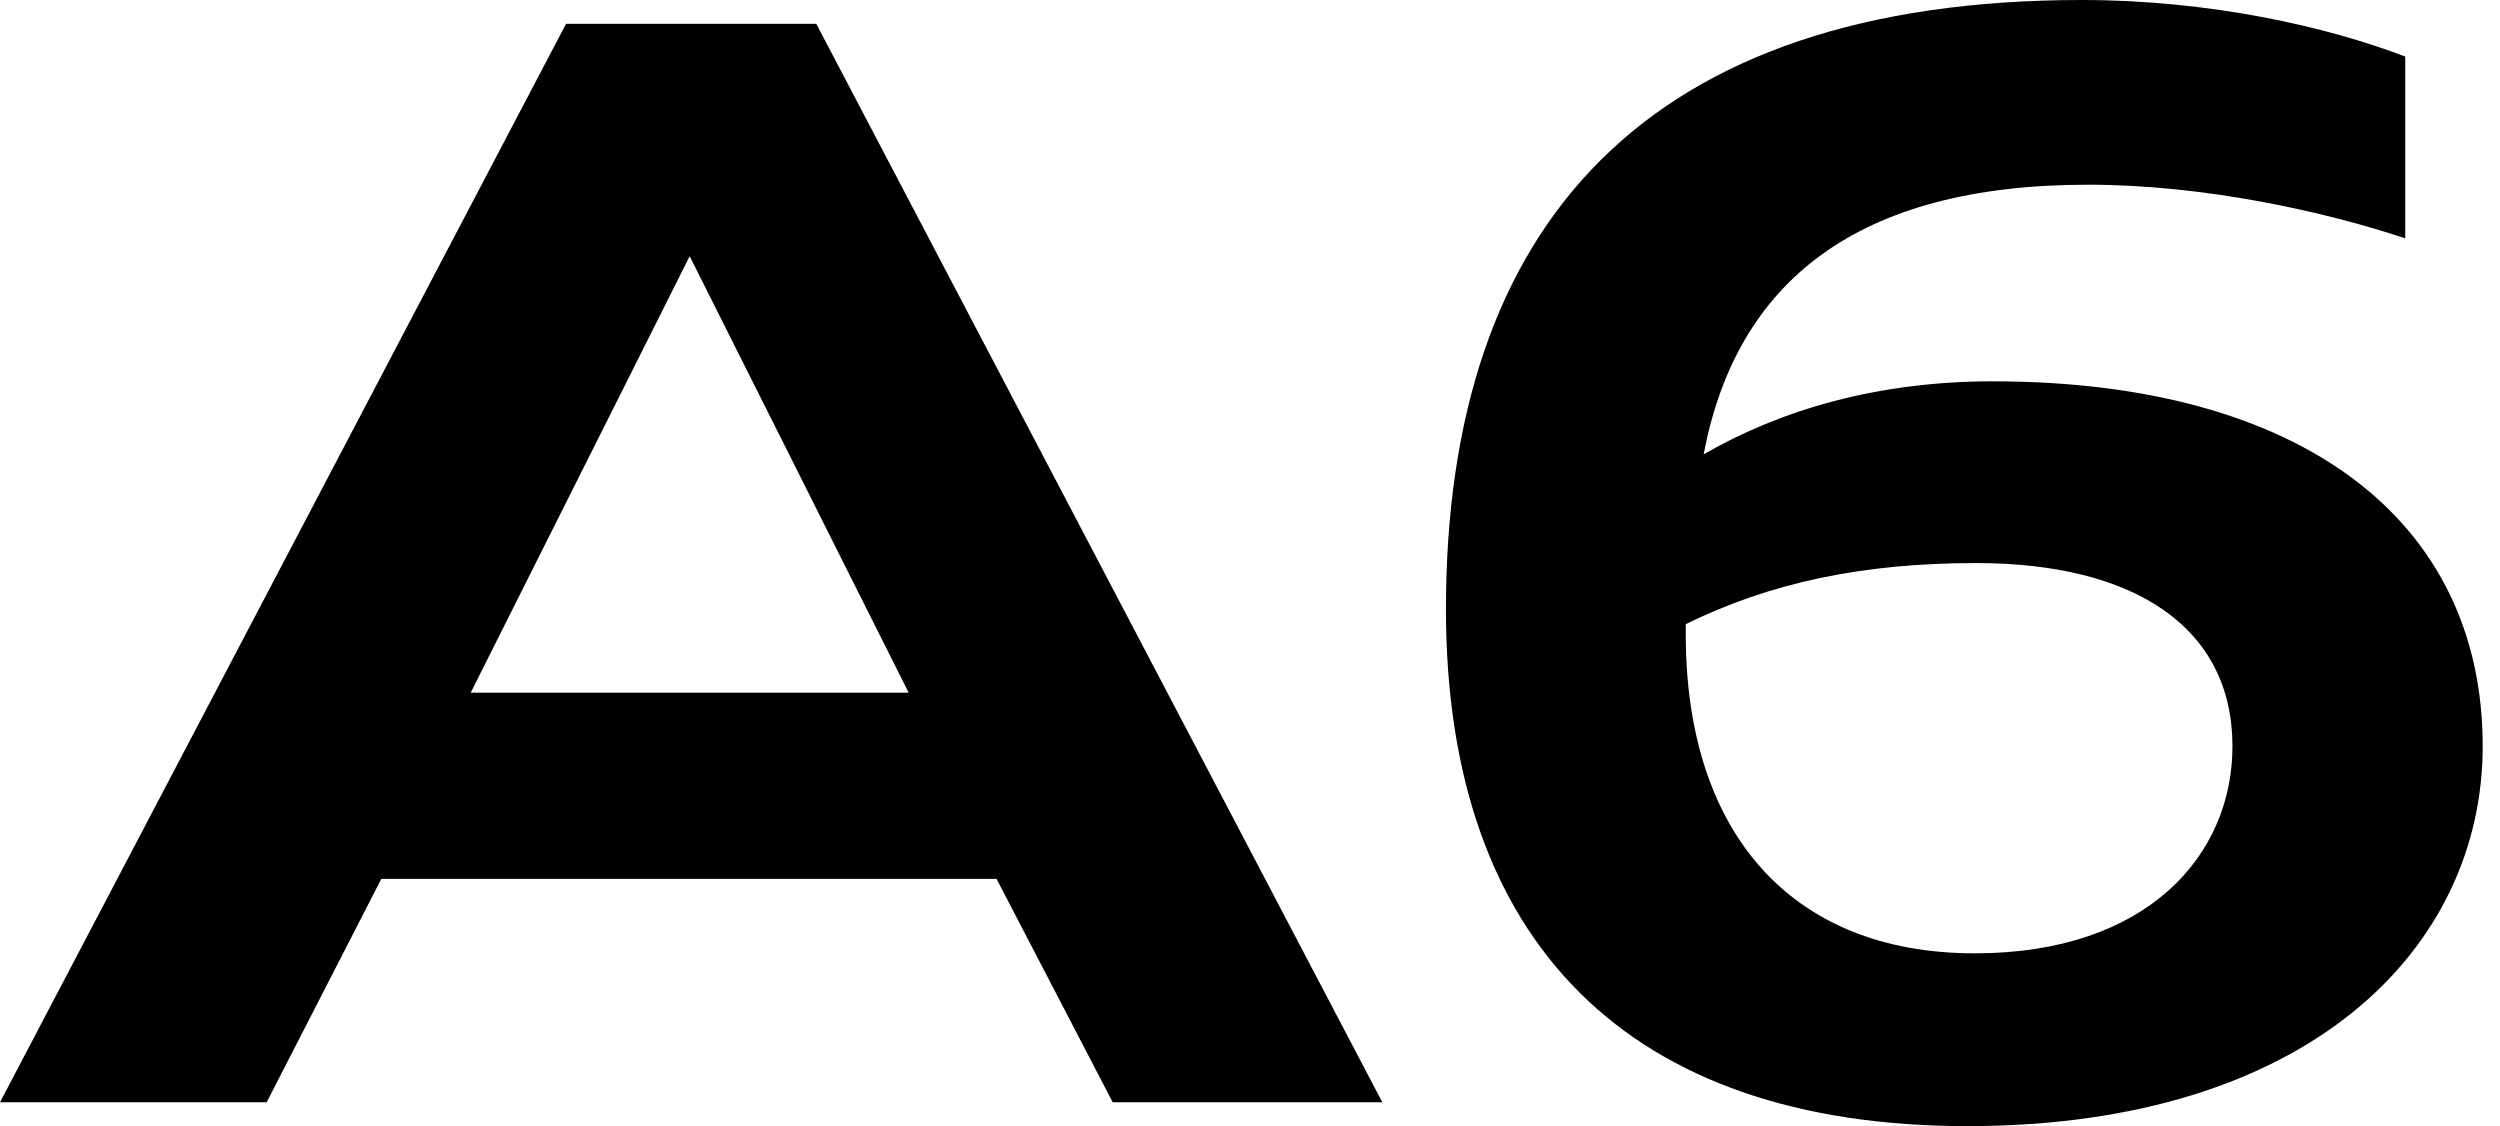 <svg width="111" height="50" viewBox="0 0 111 50" fill="none" xmlns="http://www.w3.org/2000/svg">
<path d="M0 48.942L25.132 1.058H36.243L61.376 48.942H49.405L44.246 39.021H16.931L11.839 48.942H0ZM30.622 11.376L20.899 30.754H40.344L30.622 11.376ZM87.348 50C72.335 50 64.2 41.865 64.2 27.05C64.2 9.921 73.129 0 92.441 0C98.129 0 103.354 1.19 106.793 2.513V10.582C103.221 9.392 97.864 8.201 92.705 8.201C82.454 8.201 77.097 12.5 75.642 20.172C79.081 18.188 83.38 16.931 88.473 16.931C102.163 16.931 110.232 23.082 110.232 33.135C110.232 42.063 102.56 50 87.348 50ZM87.745 25C82.719 25 78.618 25.86 74.848 27.712V28.175C74.848 36.839 79.412 42.328 87.679 42.328C95.351 42.328 99.121 37.963 99.121 33.135C99.121 27.844 94.756 25 87.745 25Z" fill="black"/>
</svg>
